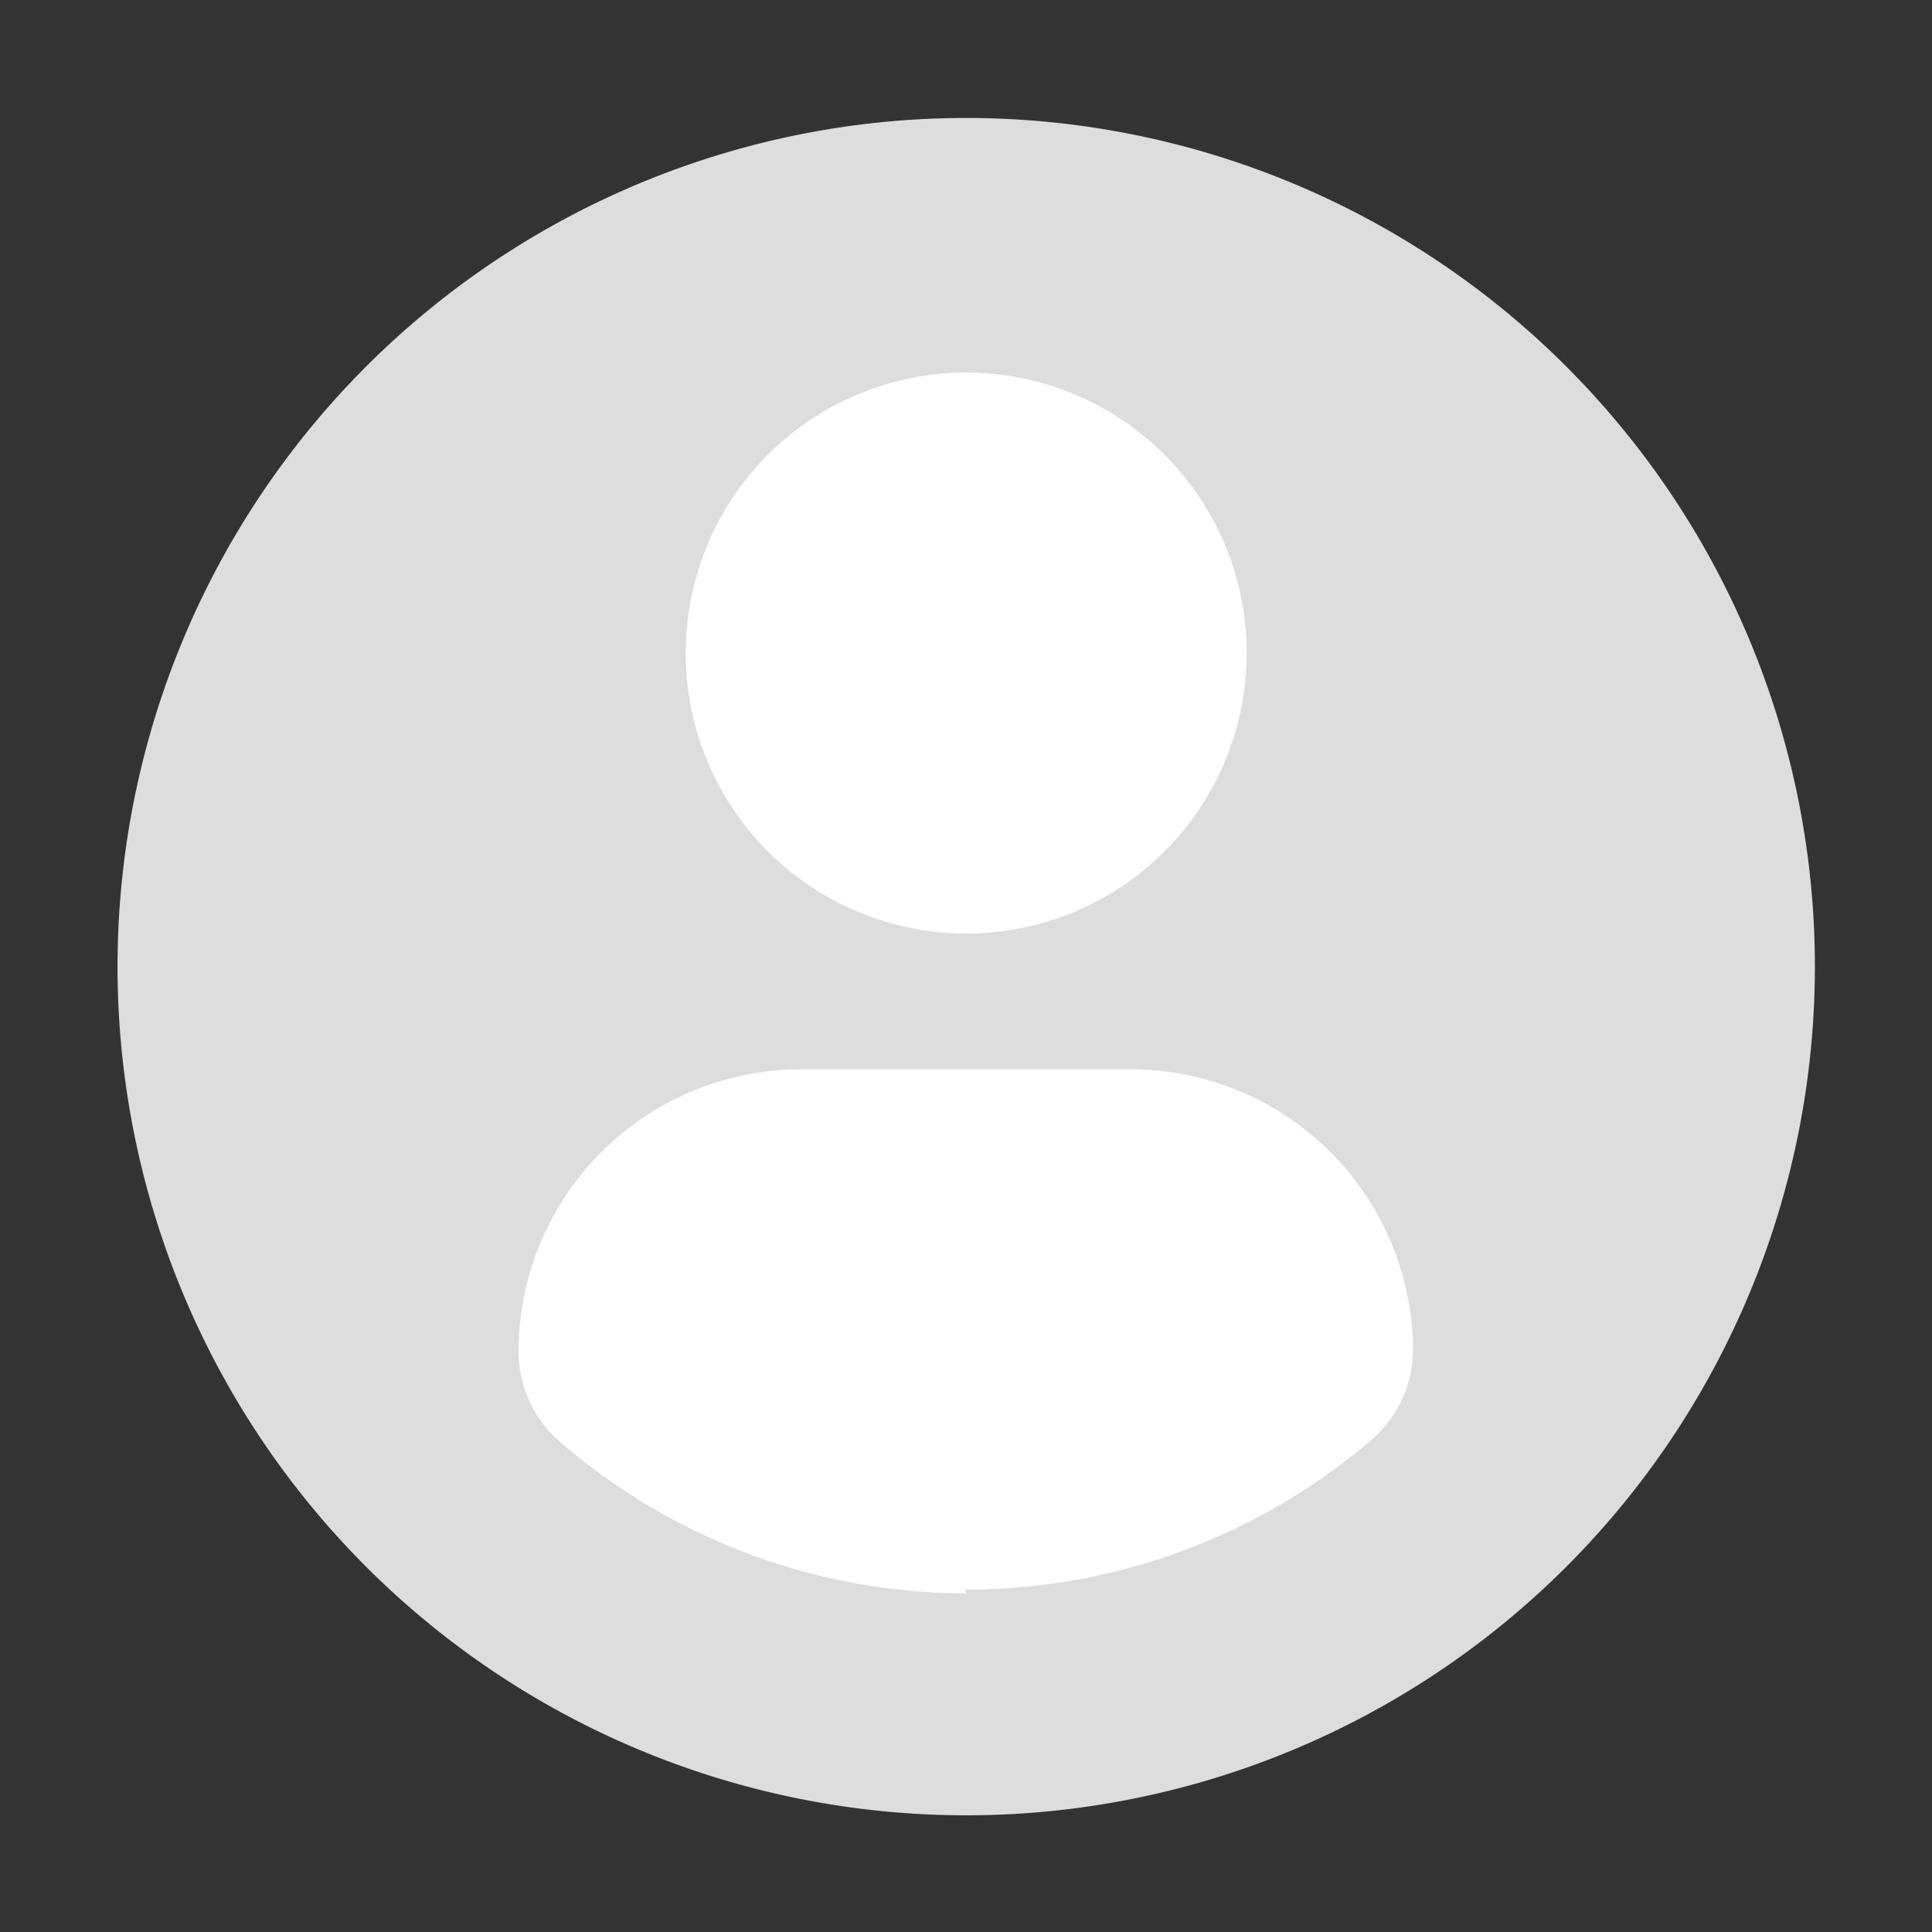 <svg id="Capa_1" data-name="Capa 1" xmlns="http://www.w3.org/2000/svg" viewBox="0 0 45.53 45.53"><rect x="0" y="0" width="45.53" height="45.53" fill="#333333" stroke="none"/><defs><style>.cls-1{fill:#fff;}.cls-2{fill:#ddd;}</style></defs><title>censo_default</title><circle class="cls-1" cx="22.76" cy="22.78" r="18.24"/><path class="cls-2" d="M22.77,2.78a20,20,0,1,0,20,20,20,20,0,0,0-20-20h0Zm0,6a6.61,6.61,0,1,1-6.61,6.61,6.61,6.61,0,0,1,6.61-6.61h0Zm0,28.77A14.67,14.67,0,0,1,13.22,34a2.82,2.82,0,0,1-1-2.14,6.66,6.66,0,0,1,6.66-6.66h7.73a6.65,6.65,0,0,1,6.69,6.61h0a2.81,2.81,0,0,1-1,2.14,14.66,14.66,0,0,1-9.56,3.51h0Z"/></svg>
